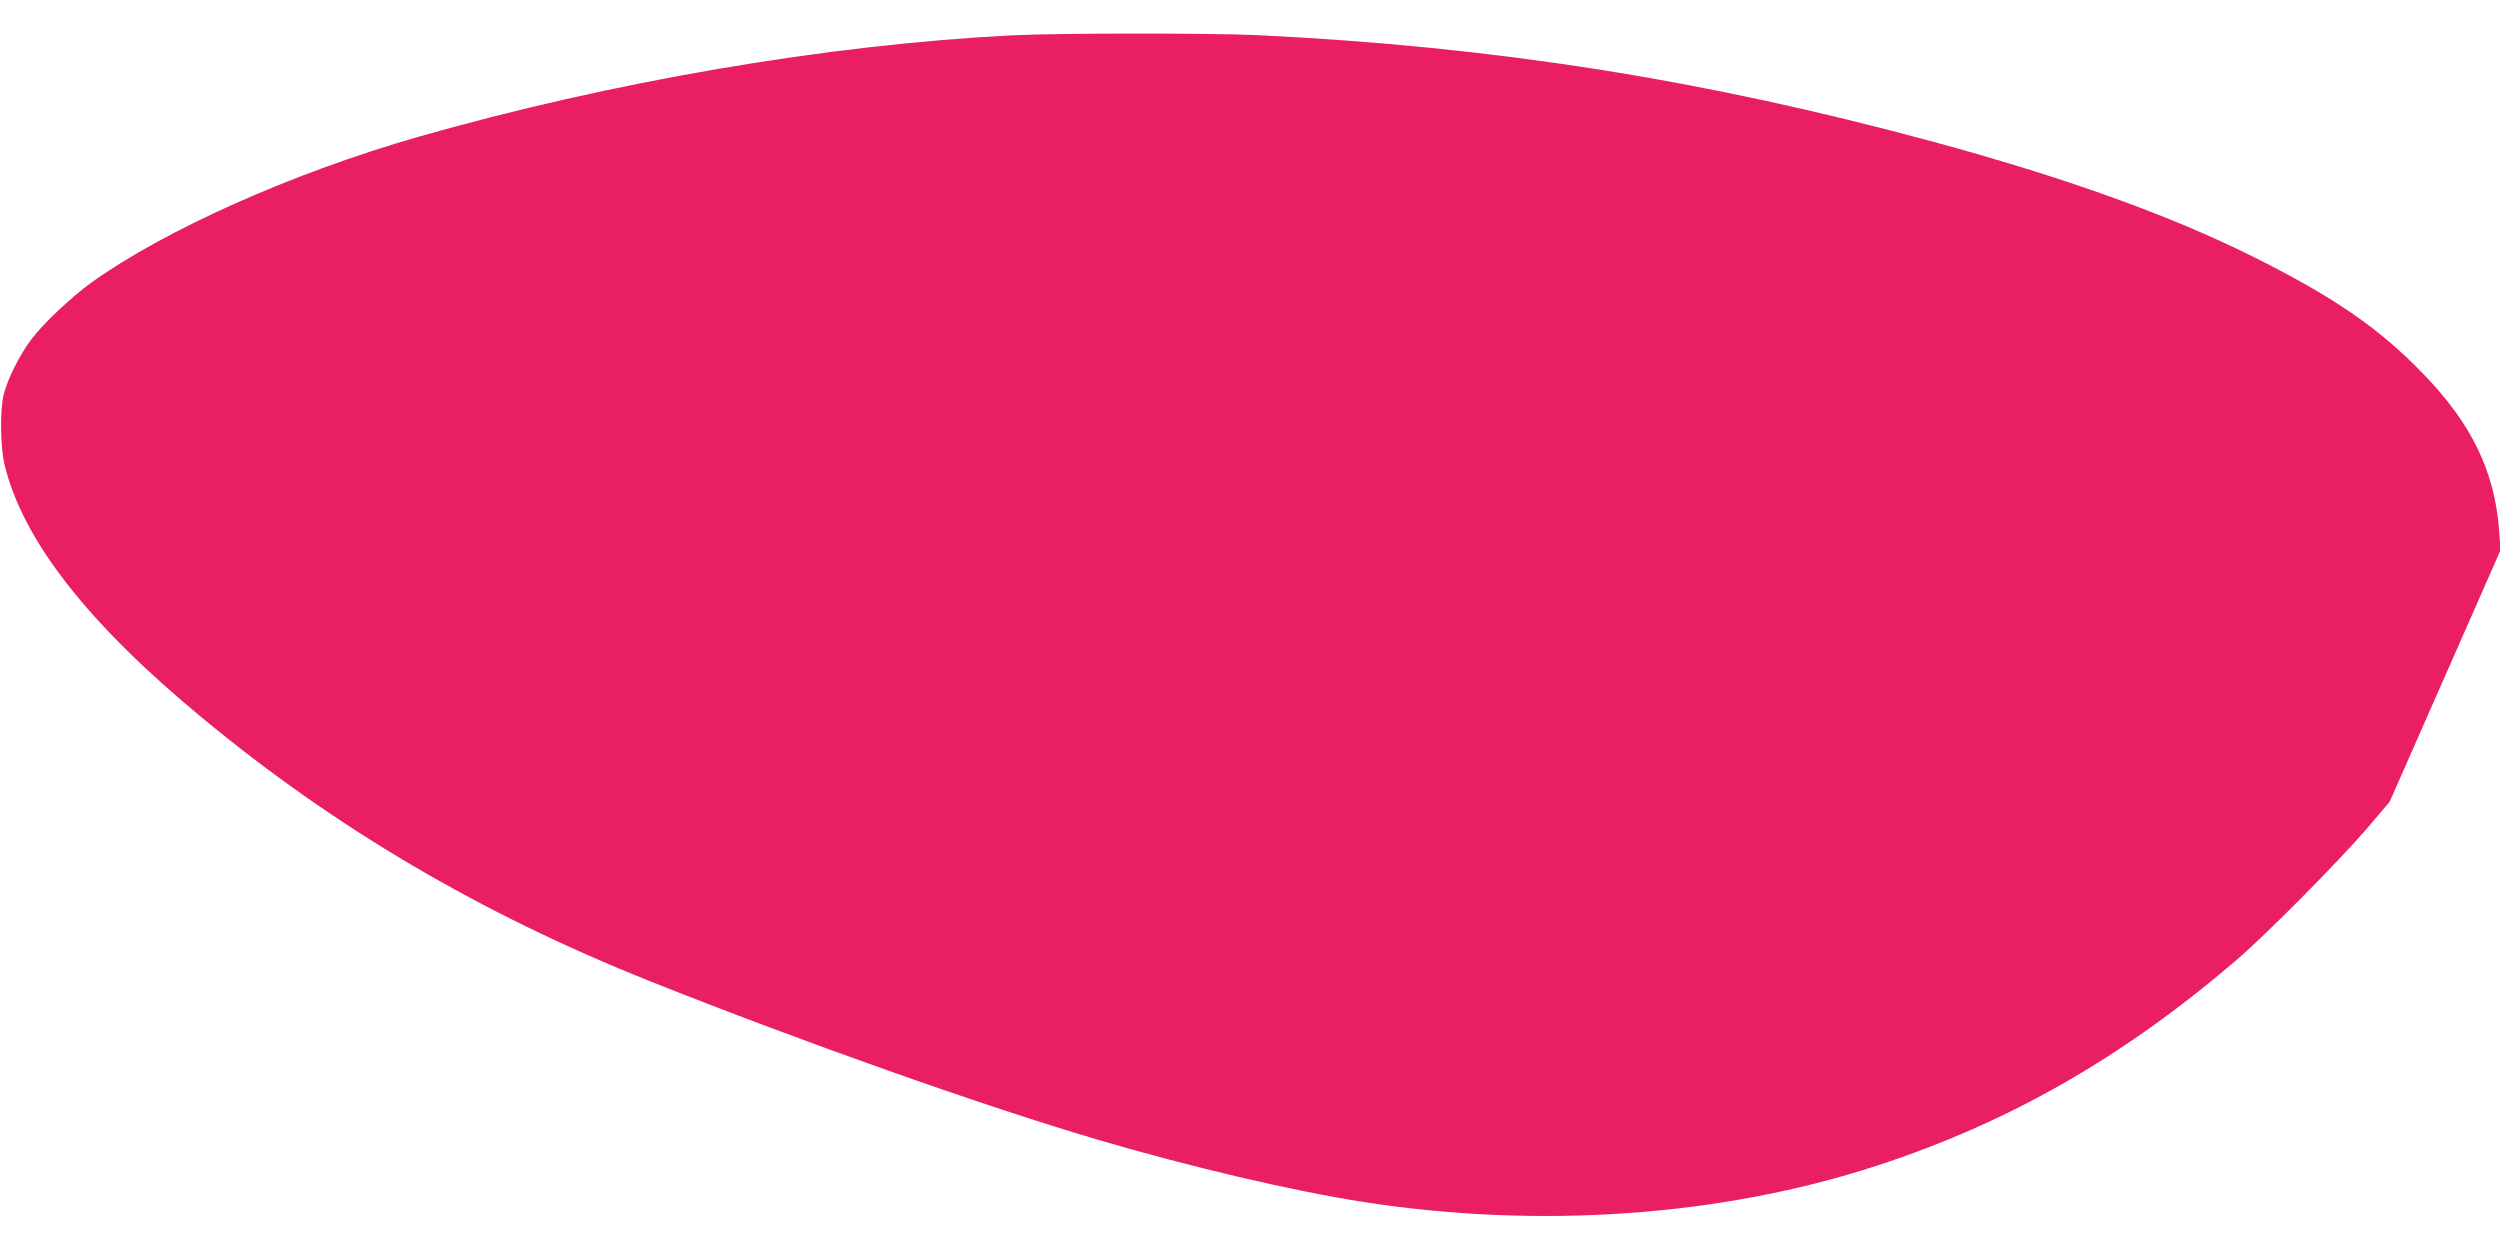 <?xml version="1.0" standalone="no"?>
<!DOCTYPE svg PUBLIC "-//W3C//DTD SVG 20010904//EN"
 "http://www.w3.org/TR/2001/REC-SVG-20010904/DTD/svg10.dtd">
<svg version="1.0" xmlns="http://www.w3.org/2000/svg"
 width="1280pt" height="640pt" viewBox="0 0 1280 640"
 preserveAspectRatio="xMidYMid meet">
<g transform="translate(0,640) scale(0.1,-0.1)"
fill="#e91e63" stroke="none">
<path d="M5180 6219 c-947 -48 -2049 -237 -3040 -520 -644 -185 -1296 -476
-1674 -747 -103 -75 -243 -207 -306 -290 -59 -78 -122 -204 -141 -282 -20 -79
-17 -269 4 -358 93 -386 422 -809 1008 -1294 684 -567 1433 -1007 2295 -1351
773 -308 1709 -640 2294 -812 474 -140 1001 -263 1360 -319 900 -140 1835 -74
2630 186 677 221 1259 554 1840 1052 150 128 525 507 666 671 l119 140 284
644 284 645 -7 93 c-21 306 -140 552 -390 810 -226 234 -459 394 -877 602
-422 210 -959 403 -1634 586 -1170 317 -2240 486 -3454 545 -234 11 -1031 11
-1261 -1z"/>
</g>
</svg>
